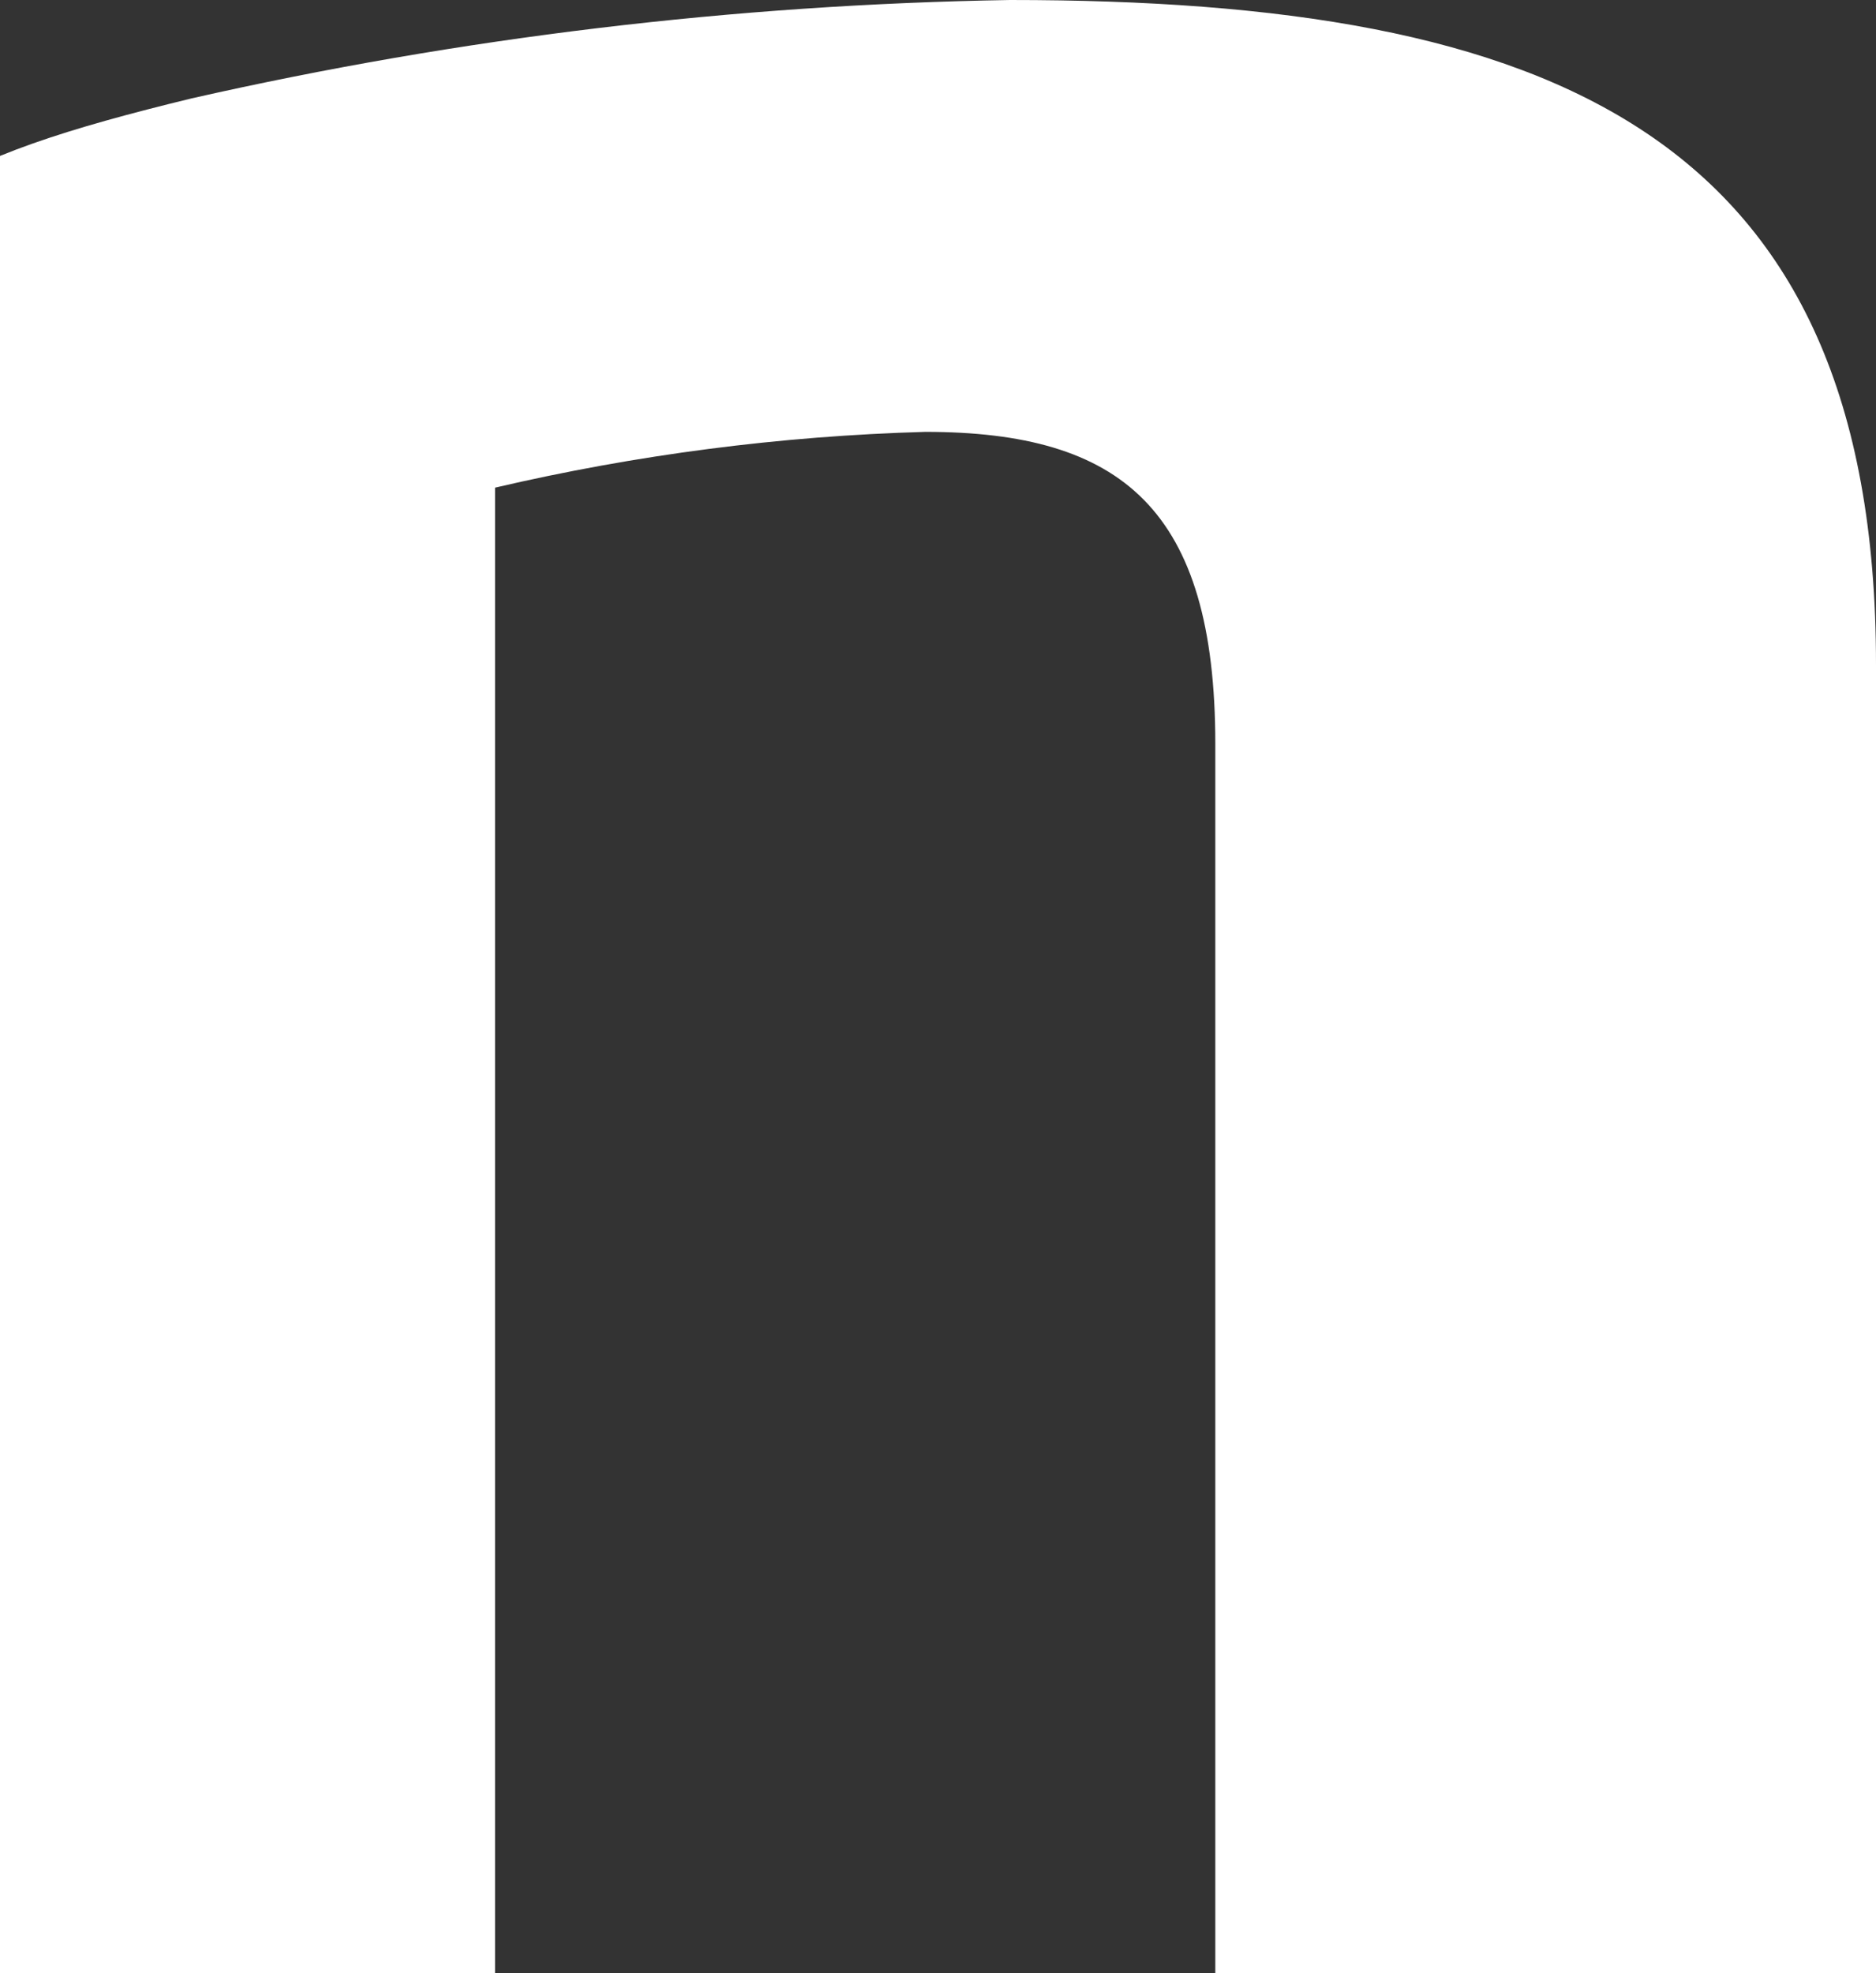 <?xml version="1.0" encoding="UTF-8"?>
<svg xmlns="http://www.w3.org/2000/svg" width="116" height="122" viewBox="0 0 116 122" fill="none">
  <rect x="0" y="0" width="116" height="122" fill="#333333" stroke="none"/>
  <path d="M111.743 141.721H79.65C79.09 141.79 78.522 141.74 77.983 141.574C77.444 141.408 76.945 141.13 76.52 140.758C76.095 140.386 75.753 139.928 75.517 139.414C75.28 138.901 75.154 138.343 75.147 137.777V46.008C75.147 31.466 69.334 26.701 57.217 26.701C48.255 26.955 39.341 28.111 30.609 30.151V138.023C30.638 138.578 30.545 139.132 30.336 139.646C30.128 140.16 29.809 140.621 29.403 140.998C28.996 141.374 28.512 141.656 27.985 141.824C27.458 141.991 26.9 142.04 26.352 141.967H-5.741C-6.287 142.026 -6.839 141.967 -7.36 141.794C-7.881 141.621 -8.359 141.338 -8.762 140.965C-9.165 140.591 -9.484 140.136 -9.698 139.629C-9.911 139.121 -10.013 138.574 -9.999 138.023V23.004C-9.999 12.981 -3.367 9.777 11.861 6.08C28.474 2.317 45.428 0.28 62.457 0C95.942 0 116 8.216 116 41.078V138.023C115.969 138.549 115.834 139.063 115.601 139.536C115.369 140.008 115.045 140.429 114.649 140.773C114.252 141.118 113.79 141.379 113.291 141.542C112.792 141.705 112.266 141.765 111.743 141.721Z" fill="#FFFFFF"></path>
</svg>
